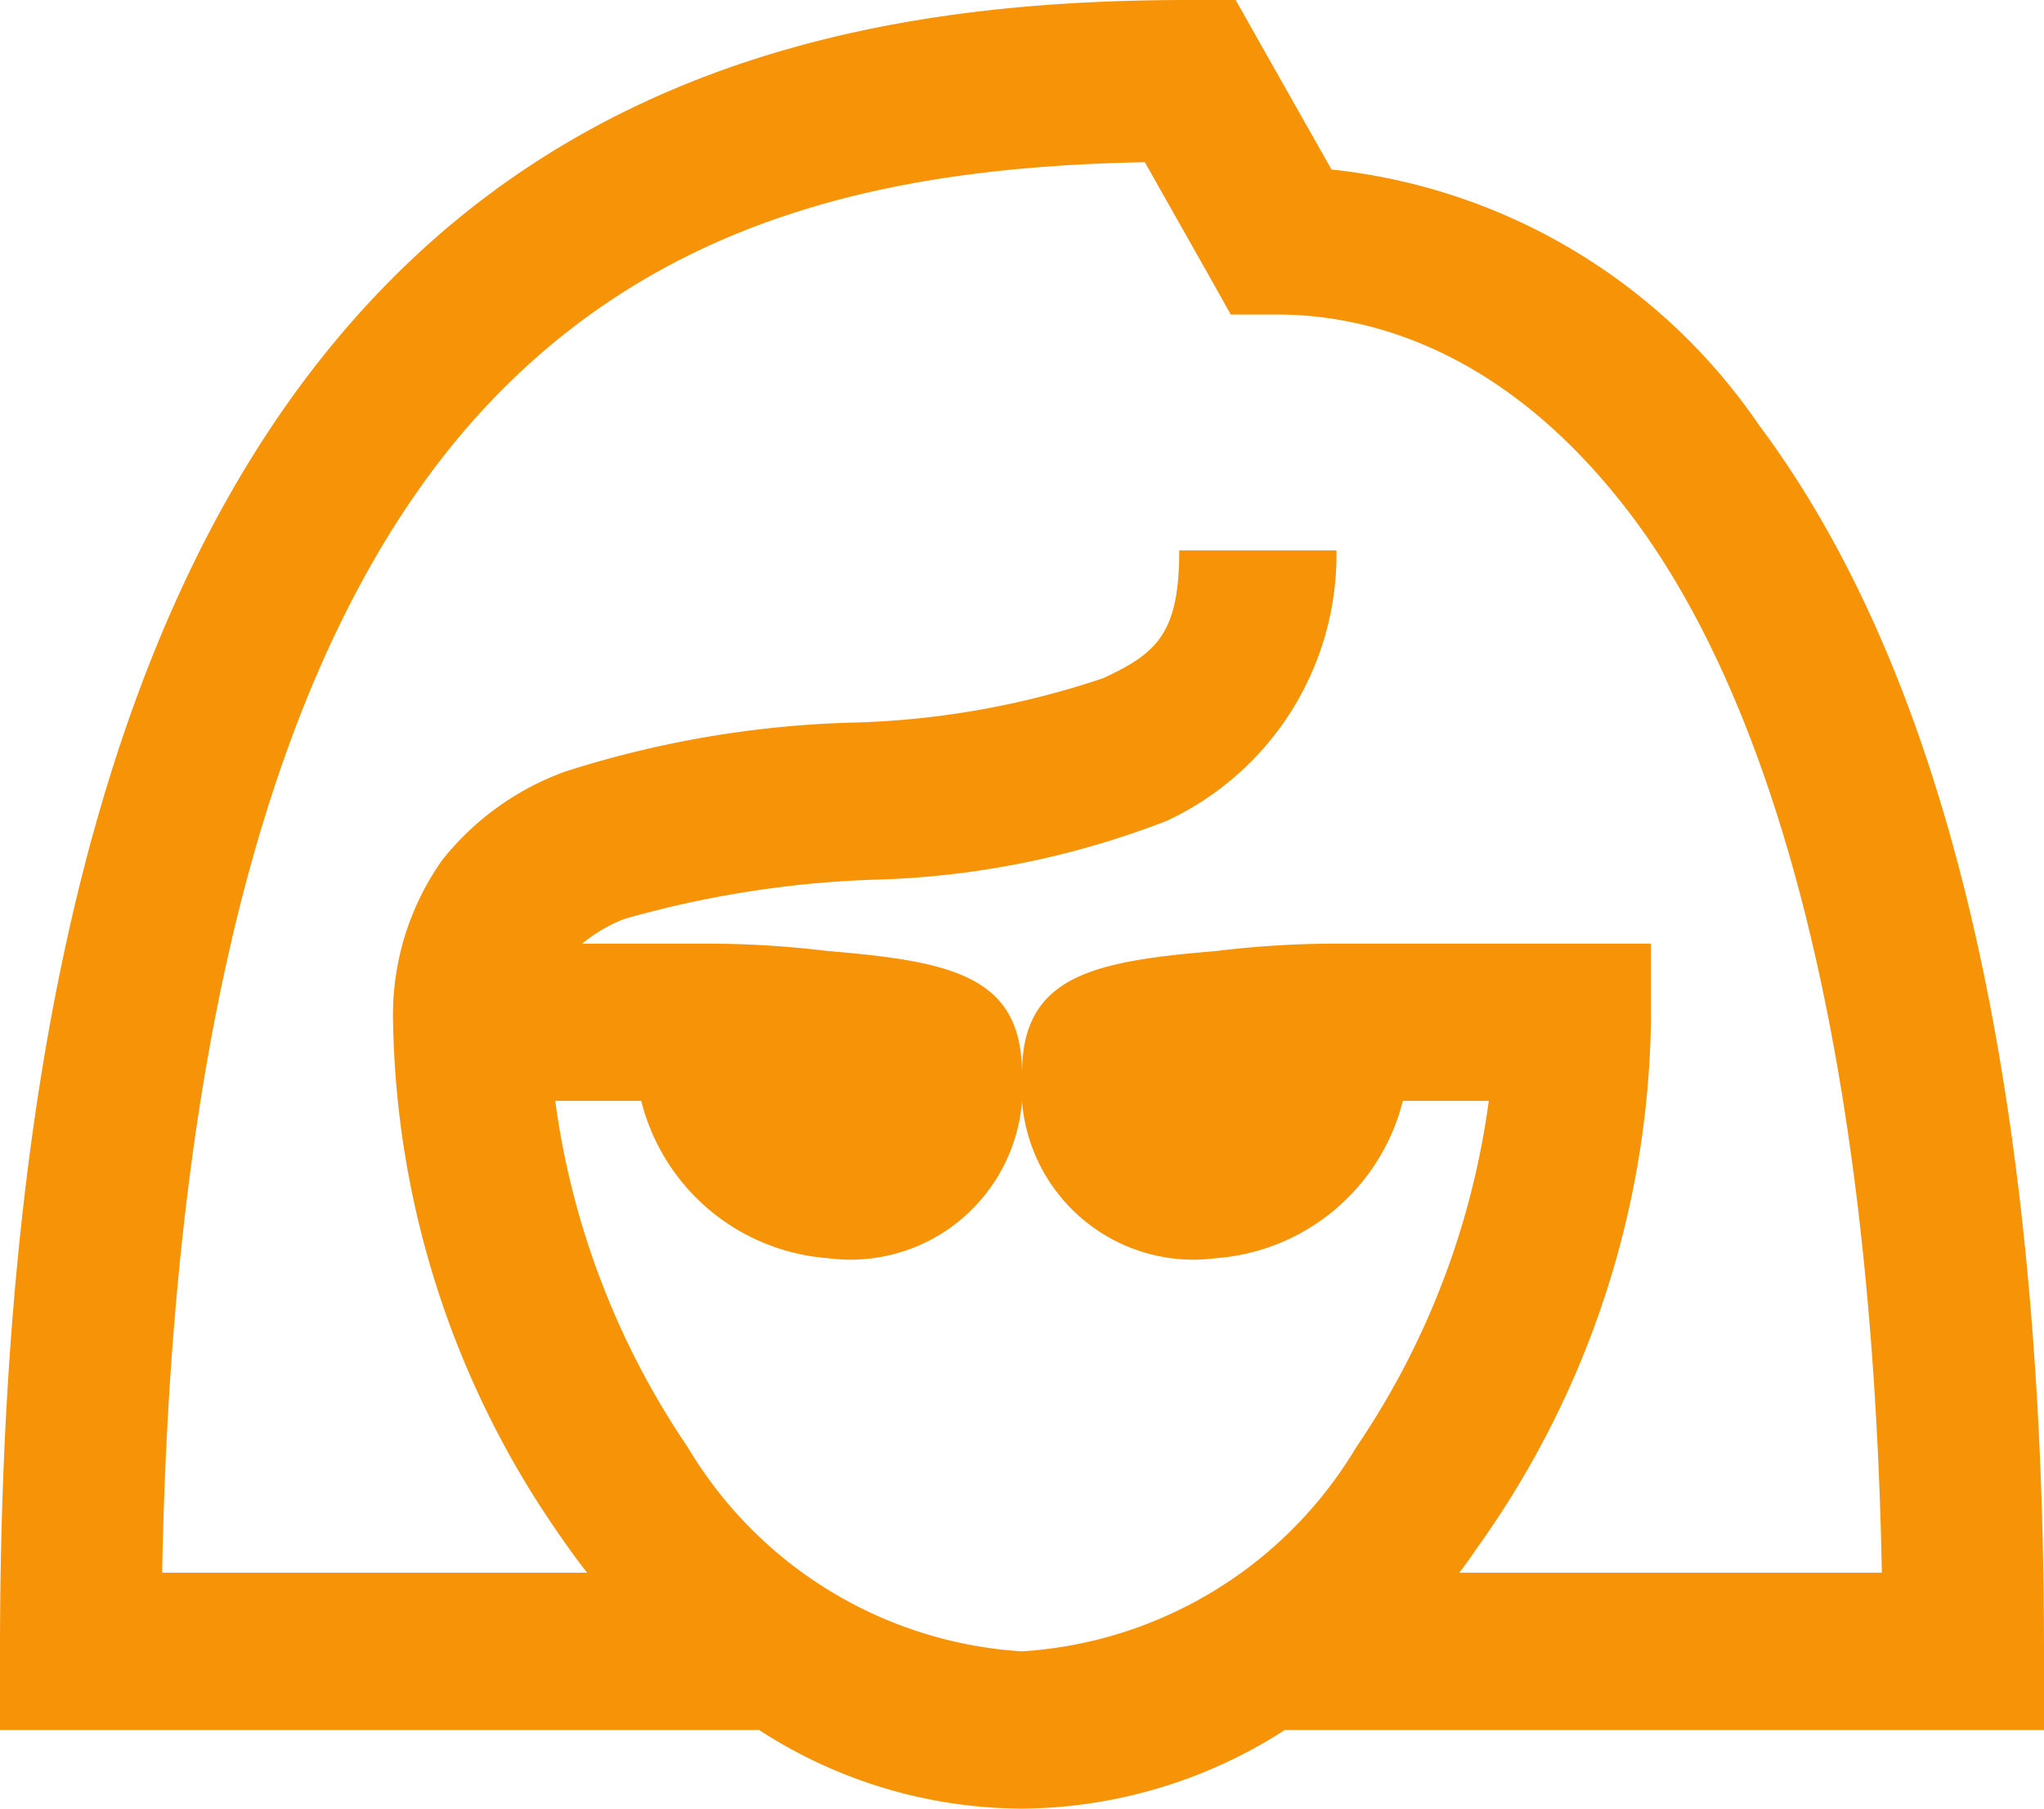 <?xml version="1.0" encoding="utf-8" ?>
<!DOCTYPE svg PUBLIC "-//W3C//DTD SVG 1.1//EN" "http://www.w3.org/Graphics/SVG/1.1/DTD/svg11.dtd">
<svg xmlns="http://www.w3.org/2000/svg" xmlns:xlink="http://www.w3.org/1999/xlink" id="icon-humanresources-4" width="31.2" height="27.6" viewBox="0 0 31.2 27.6"><defs><clipPath id="clip-path"><rect id="Rectangle_17842" data-name="Rectangle 17842" width="31.2" height="27.6" transform="translate(0 0)" fill="#f69307"/></clipPath></defs><g id="Group_46494" data-name="Group 46494" clip-path="url('#clip-path')"><path id="Path_72781" data-name="Path 72781" d="M18.15,0c-3.966,0-8.6.656-12.188,4.275S0,14.241,0,25.2v1.2H11.587A7.406,7.406,0,0,0,15.6,27.6a7.49,7.49,0,0,0,4.012-1.2H31.2V25.2c0-9.75-1.884-15.413-4.35-18.713a9.053,9.053,0,0,0-6.525-3.9L19.2.6,18.862,0Zm-.675,2.475L18.45,4.2l.337.6H19.5c1.214,0,3.417.408,5.437,3.112C26.859,10.486,28.561,15.4,28.725,24h-6.45c.131-.169.253-.352.375-.525A14.138,14.138,0,0,0,25.2,15.6V14.4H20.4a15.32,15.32,0,0,0-1.838.113c-1.912.159-2.962.389-2.962,1.875A2.626,2.626,0,0,0,18.562,19.2a3.185,3.185,0,0,0,2.851-2.4h1.312A12.3,12.3,0,0,1,20.7,22.088,6.409,6.409,0,0,1,15.6,25.2a6.4,6.4,0,0,1-5.1-3.112A12.325,12.325,0,0,1,8.475,16.8H9.788a3.183,3.183,0,0,0,2.849,2.4A2.626,2.626,0,0,0,15.6,16.388c0-1.486-1.05-1.716-2.963-1.875A15.41,15.41,0,0,0,10.8,14.4H8.887a2.369,2.369,0,0,1,.638-.375,15.792,15.792,0,0,1,3.787-.6,13.26,13.26,0,0,0,4.5-.9A4.481,4.481,0,0,0,20.4,8.4H18c0,1.252-.328,1.566-1.163,1.95a12.991,12.991,0,0,1-3.75.675,15.78,15.78,0,0,0-4.462.75,4.237,4.237,0,0,0-1.875,1.35A4.091,4.091,0,0,0,6,15.6a14.083,14.083,0,0,0,2.55,7.837c.131.188.267.38.412.563H2.475C2.658,14.236,4.809,8.822,7.65,5.963c2.784-2.808,6.328-3.418,9.825-3.488" fill="#f69307"/></g></svg>